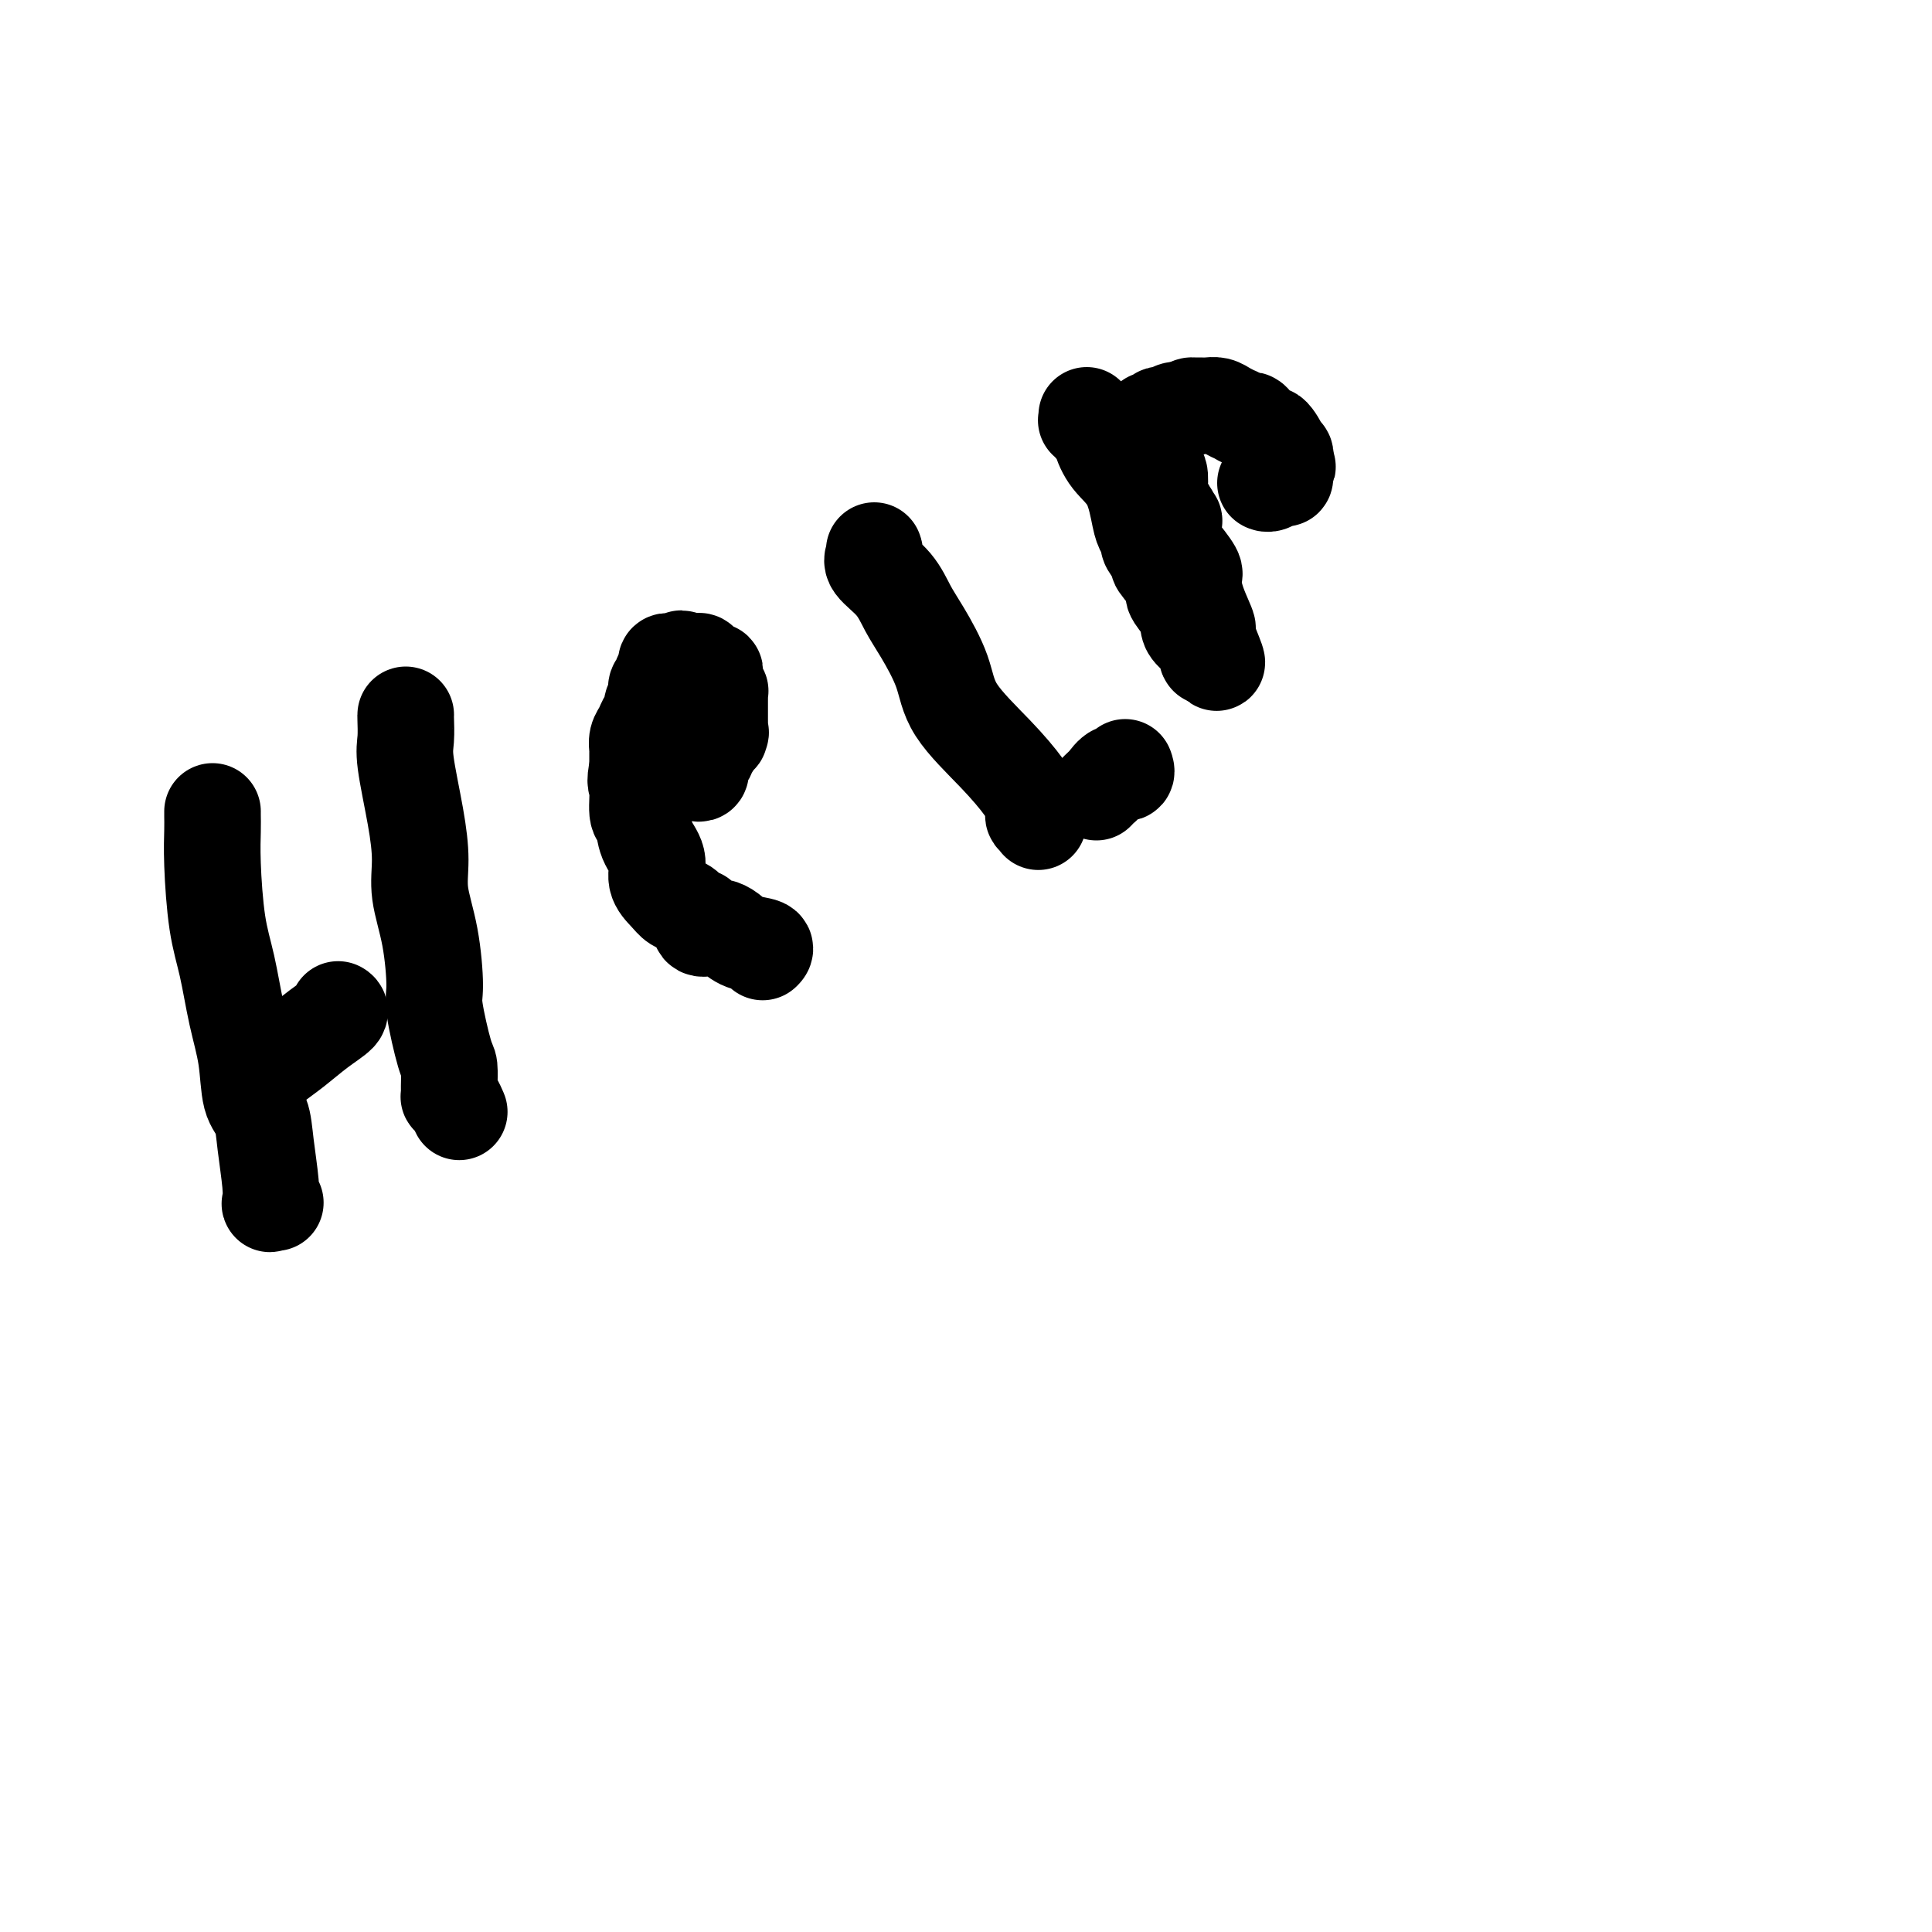 <svg viewBox='0 0 400 400' version='1.1' xmlns='http://www.w3.org/2000/svg' xmlns:xlink='http://www.w3.org/1999/xlink'><g fill='none' stroke='#000000' stroke-width='20' stroke-linecap='round' stroke-linejoin='round'><path d='M44,168c-0.005,0.213 -0.009,0.425 0,1c0.009,0.575 0.033,1.512 0,3c-0.033,1.488 -0.121,3.528 0,7c0.121,3.472 0.451,8.376 1,12c0.549,3.624 1.317,5.969 2,9c0.683,3.031 1.282,6.747 2,10c0.718,3.253 1.555,6.043 2,9c0.445,2.957 0.498,6.082 1,8c0.502,1.918 1.454,2.629 2,4c0.546,1.371 0.686,3.401 1,6c0.314,2.599 0.802,5.768 1,8c0.198,2.232 0.105,3.526 0,4c-0.105,0.474 -0.220,0.128 0,0c0.220,-0.128 0.777,-0.036 1,0c0.223,0.036 0.111,0.018 0,0'/><path d='M54,223c0.316,-0.322 0.632,-0.645 1,-1c0.368,-0.355 0.790,-0.743 1,-1c0.210,-0.257 0.210,-0.384 1,-1c0.790,-0.616 2.369,-1.720 4,-3c1.631,-1.280 3.313,-2.735 5,-4c1.687,-1.265 3.377,-2.341 4,-3c0.623,-0.659 0.178,-0.903 0,-1c-0.178,-0.097 -0.089,-0.049 0,0'/><path d='M84,148c-0.014,0.048 -0.028,0.097 0,1c0.028,0.903 0.097,2.661 0,4c-0.097,1.339 -0.359,2.260 0,5c0.359,2.740 1.340,7.297 2,11c0.660,3.703 0.998,6.550 1,9c0.002,2.450 -0.333,4.502 0,7c0.333,2.498 1.333,5.440 2,9c0.667,3.560 1.002,7.737 1,10c-0.002,2.263 -0.340,2.610 0,5c0.340,2.390 1.358,6.822 2,9c0.642,2.178 0.907,2.102 1,3c0.093,0.898 0.015,2.770 0,4c-0.015,1.230 0.035,1.819 0,2c-0.035,0.181 -0.154,-0.044 0,0c0.154,0.044 0.580,0.358 1,1c0.420,0.642 0.834,1.612 1,2c0.166,0.388 0.083,0.194 0,0'/><path d='M144,160c0.422,0.111 0.844,0.223 1,0c0.156,-0.223 0.045,-0.780 0,-1c-0.045,-0.220 -0.024,-0.102 0,0c0.024,0.102 0.053,0.188 0,0c-0.053,-0.188 -0.186,-0.650 0,-1c0.186,-0.350 0.691,-0.588 1,-1c0.309,-0.412 0.423,-0.997 1,-2c0.577,-1.003 1.619,-2.424 2,-3c0.381,-0.576 0.102,-0.309 0,0c-0.102,0.309 -0.027,0.658 0,0c0.027,-0.658 0.007,-2.324 0,-3c-0.007,-0.676 -0.001,-0.362 0,-1c0.001,-0.638 -0.004,-2.229 0,-3c0.004,-0.771 0.016,-0.722 0,-1c-0.016,-0.278 -0.058,-0.882 0,-1c0.058,-0.118 0.218,0.252 0,0c-0.218,-0.252 -0.815,-1.124 -1,-2c-0.185,-0.876 0.042,-1.755 0,-2c-0.042,-0.245 -0.354,0.145 -1,0c-0.646,-0.145 -1.626,-0.823 -2,-1c-0.374,-0.177 -0.142,0.149 0,0c0.142,-0.149 0.193,-0.772 0,-1c-0.193,-0.228 -0.629,-0.061 -1,0c-0.371,0.061 -0.677,0.018 -1,0c-0.323,-0.018 -0.661,-0.009 -1,0'/><path d='M142,137c-1.322,-1.238 -1.129,-0.332 -1,0c0.129,0.332 0.192,0.092 0,0c-0.192,-0.092 -0.640,-0.035 -1,0c-0.360,0.035 -0.631,0.047 -1,0c-0.369,-0.047 -0.835,-0.153 -1,0c-0.165,0.153 -0.029,0.566 0,1c0.029,0.434 -0.049,0.890 0,1c0.049,0.110 0.223,-0.124 0,0c-0.223,0.124 -0.844,0.608 -1,1c-0.156,0.392 0.154,0.693 0,1c-0.154,0.307 -0.772,0.620 -1,1c-0.228,0.380 -0.065,0.825 0,1c0.065,0.175 0.032,0.078 0,0c-0.032,-0.078 -0.064,-0.138 0,0c0.064,0.138 0.225,0.474 0,1c-0.225,0.526 -0.835,1.243 -1,2c-0.165,0.757 0.113,1.555 0,2c-0.113,0.445 -0.619,0.537 -1,1c-0.381,0.463 -0.638,1.295 -1,2c-0.362,0.705 -0.829,1.282 -1,2c-0.171,0.718 -0.046,1.578 0,2c0.046,0.422 0.013,0.406 0,1c-0.013,0.594 -0.007,1.797 0,3'/><path d='M132,159c-0.759,3.561 -0.157,2.962 0,4c0.157,1.038 -0.131,3.713 0,5c0.131,1.287 0.682,1.188 1,2c0.318,0.812 0.403,2.536 1,4c0.597,1.464 1.707,2.667 2,4c0.293,1.333 -0.230,2.796 0,4c0.230,1.204 1.215,2.149 2,3c0.785,0.851 1.371,1.609 2,2c0.629,0.391 1.299,0.416 2,1c0.701,0.584 1.431,1.726 2,2c0.569,0.274 0.978,-0.319 1,0c0.022,0.319 -0.342,1.552 0,2c0.342,0.448 1.391,0.113 2,0c0.609,-0.113 0.777,-0.003 1,0c0.223,0.003 0.501,-0.101 1,0c0.499,0.101 1.219,0.405 2,1c0.781,0.595 1.622,1.479 3,2c1.378,0.521 3.294,0.679 4,1c0.706,0.321 0.202,0.806 0,1c-0.202,0.194 -0.101,0.097 0,0'/><path d='M181,114c0.101,0.284 0.203,0.568 0,1c-0.203,0.432 -0.710,1.012 0,2c0.710,0.988 2.636,2.385 4,4c1.364,1.615 2.166,3.448 3,5c0.834,1.552 1.701,2.824 3,5c1.299,2.176 3.032,5.258 4,8c0.968,2.742 1.173,5.145 3,8c1.827,2.855 5.278,6.161 8,9c2.722,2.839 4.715,5.209 6,7c1.285,1.791 1.861,3.002 2,4c0.139,0.998 -0.159,1.783 0,2c0.159,0.217 0.773,-0.134 1,0c0.227,0.134 0.065,0.753 0,1c-0.065,0.247 -0.032,0.124 0,0'/><path d='M225,86c-0.009,0.424 -0.017,0.849 0,1c0.017,0.151 0.060,0.029 0,0c-0.060,-0.029 -0.222,0.034 0,0c0.222,-0.034 0.829,-0.166 1,0c0.171,0.166 -0.094,0.631 0,1c0.094,0.369 0.546,0.644 1,1c0.454,0.356 0.909,0.795 1,1c0.091,0.205 -0.183,0.176 0,1c0.183,0.824 0.824,2.501 2,4c1.176,1.499 2.887,2.819 4,5c1.113,2.181 1.627,5.223 2,7c0.373,1.777 0.604,2.291 1,3c0.396,0.709 0.955,1.615 1,2c0.045,0.385 -0.424,0.248 0,1c0.424,0.752 1.742,2.392 2,3c0.258,0.608 -0.544,0.183 0,1c0.544,0.817 2.434,2.875 3,4c0.566,1.125 -0.191,1.315 0,2c0.191,0.685 1.329,1.863 2,3c0.671,1.137 0.873,2.233 1,3c0.127,0.767 0.178,1.206 1,2c0.822,0.794 2.414,1.945 3,3c0.586,1.055 0.168,2.016 0,2c-0.168,-0.016 -0.084,-1.008 0,-2'/><path d='M250,134c3.840,7.033 0.941,0.617 0,-2c-0.941,-2.617 0.077,-1.433 0,-2c-0.077,-0.567 -1.250,-2.884 -2,-5c-0.750,-2.116 -1.076,-4.031 -1,-5c0.076,-0.969 0.556,-0.993 0,-2c-0.556,-1.007 -2.148,-2.996 -3,-4c-0.852,-1.004 -0.963,-1.022 -1,-1c-0.037,0.022 0.001,0.086 0,-1c-0.001,-1.086 -0.043,-3.321 0,-4c0.043,-0.679 0.169,0.199 0,0c-0.169,-0.199 -0.633,-1.476 -1,-2c-0.367,-0.524 -0.638,-0.297 -1,-1c-0.362,-0.703 -0.814,-2.338 -1,-3c-0.186,-0.662 -0.106,-0.351 0,-1c0.106,-0.649 0.239,-2.258 0,-3c-0.239,-0.742 -0.849,-0.619 -1,-1c-0.151,-0.381 0.156,-1.268 0,-2c-0.156,-0.732 -0.774,-1.309 -1,-2c-0.226,-0.691 -0.061,-1.495 0,-2c0.061,-0.505 0.019,-0.710 0,-1c-0.019,-0.290 -0.015,-0.665 0,-1c0.015,-0.335 0.042,-0.629 0,-1c-0.042,-0.371 -0.152,-0.818 0,-1c0.152,-0.182 0.566,-0.100 1,0c0.434,0.100 0.889,0.219 1,0c0.111,-0.219 -0.122,-0.777 0,-1c0.122,-0.223 0.600,-0.111 1,0c0.400,0.111 0.723,0.222 1,0c0.277,-0.222 0.508,-0.778 1,-1c0.492,-0.222 1.246,-0.111 2,0'/><path d='M245,85c1.489,-1.155 1.712,-1.042 2,-1c0.288,0.042 0.643,0.014 1,0c0.357,-0.014 0.717,-0.014 1,0c0.283,0.014 0.491,0.041 1,0c0.509,-0.041 1.320,-0.151 2,0c0.680,0.151 1.229,0.562 2,1c0.771,0.438 1.764,0.904 2,1c0.236,0.096 -0.284,-0.177 0,0c0.284,0.177 1.371,0.803 2,1c0.629,0.197 0.798,-0.036 1,0c0.202,0.036 0.436,0.342 1,1c0.564,0.658 1.456,1.669 2,2c0.544,0.331 0.738,-0.017 1,0c0.262,0.017 0.592,0.401 1,1c0.408,0.599 0.894,1.414 1,2c0.106,0.586 -0.168,0.944 0,1c0.168,0.056 0.777,-0.191 1,0c0.223,0.191 0.060,0.821 0,1c-0.060,0.179 -0.017,-0.092 0,0c0.017,0.092 0.009,0.546 0,1'/><path d='M266,96c1.082,1.343 0.288,0.201 0,0c-0.288,-0.201 -0.070,0.538 0,1c0.070,0.462 -0.009,0.646 0,1c0.009,0.354 0.108,0.880 0,1c-0.108,0.120 -0.421,-0.164 -1,0c-0.579,0.164 -1.425,0.775 -2,1c-0.575,0.225 -0.879,0.064 -1,0c-0.121,-0.064 -0.061,-0.032 0,0'/><path d='M227,164c0.354,-0.372 0.708,-0.744 1,-1c0.292,-0.256 0.523,-0.394 1,-1c0.477,-0.606 1.200,-1.678 2,-2c0.800,-0.322 1.677,0.106 2,0c0.323,-0.106 0.092,-0.744 0,-1c-0.092,-0.256 -0.046,-0.128 0,0'/></g>
</svg>